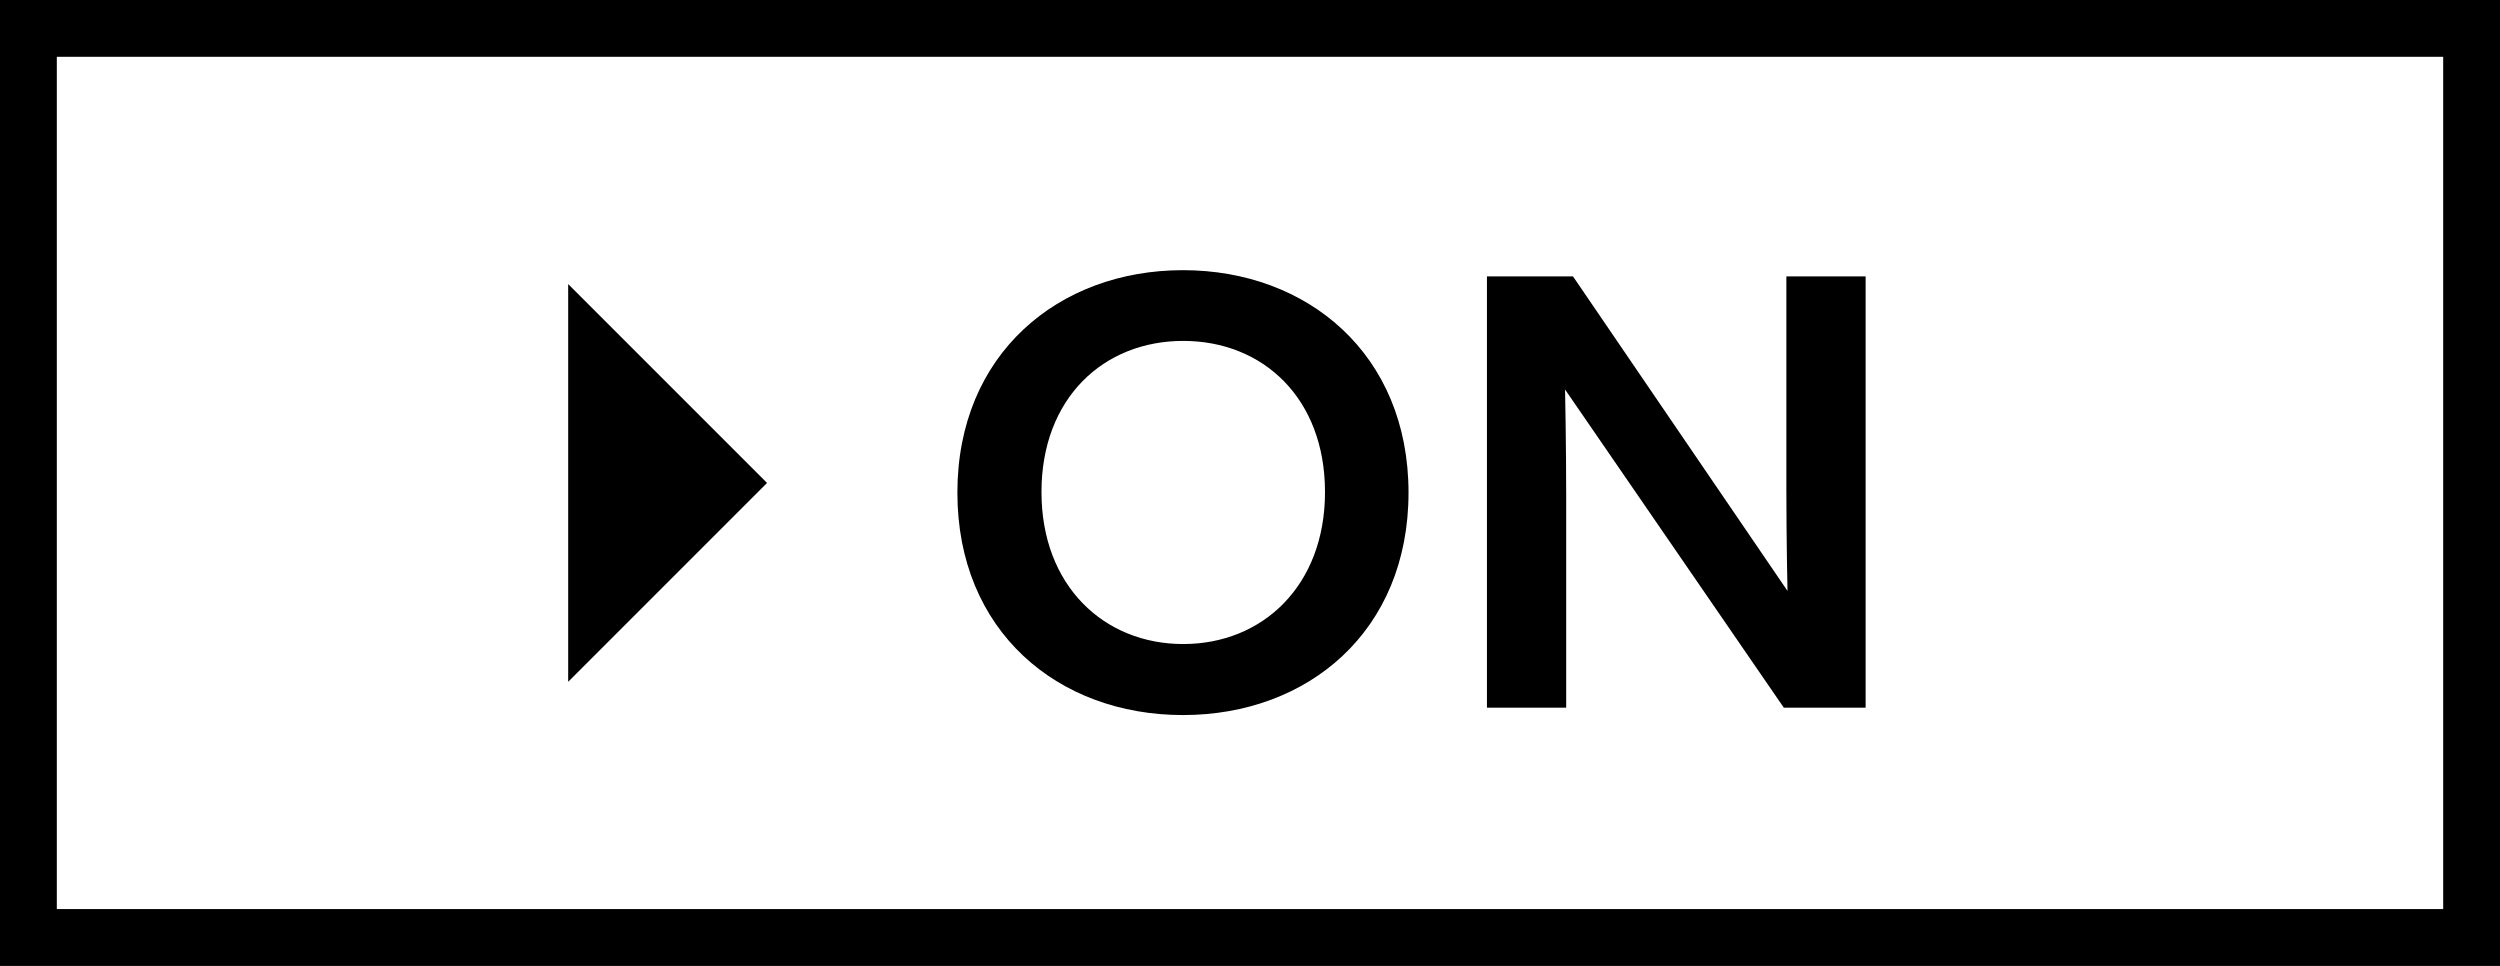 <?xml version="1.0" encoding="UTF-8"?>
<svg id="b" data-name="レイヤー 2" xmlns="http://www.w3.org/2000/svg" viewBox="0 0 88 34">
  <g id="c" data-name="txt">
    <g>
      <polygon points="20 10 27 17 20 24 20 10"/>
      <g>
        <path d="M33.7,17.34c0-4.88,3.56-7.83,7.94-7.83s7.94,2.95,7.94,7.83-3.54,7.83-7.94,7.83-7.94-2.95-7.94-7.83ZM46.64,17.32c0-3.3-2.18-5.32-4.99-5.32s-4.99,2.02-4.99,5.32,2.2,5.35,4.99,5.35,4.99-2.05,4.99-5.35Z"/>
        <path d="M55.37,9.73l7.55,11.07s-.04-1.78-.04-3.59v-7.48h2.79v15.18h-2.88l-7.7-11.2s.04,1.94.04,3.74v7.46h-2.79v-15.18h3.04Z"/>
      </g>
      <path d="M86,2v30H2V2h84M88,0H0v34h88V0h0Z"/>
    </g>
  </g>
</svg>